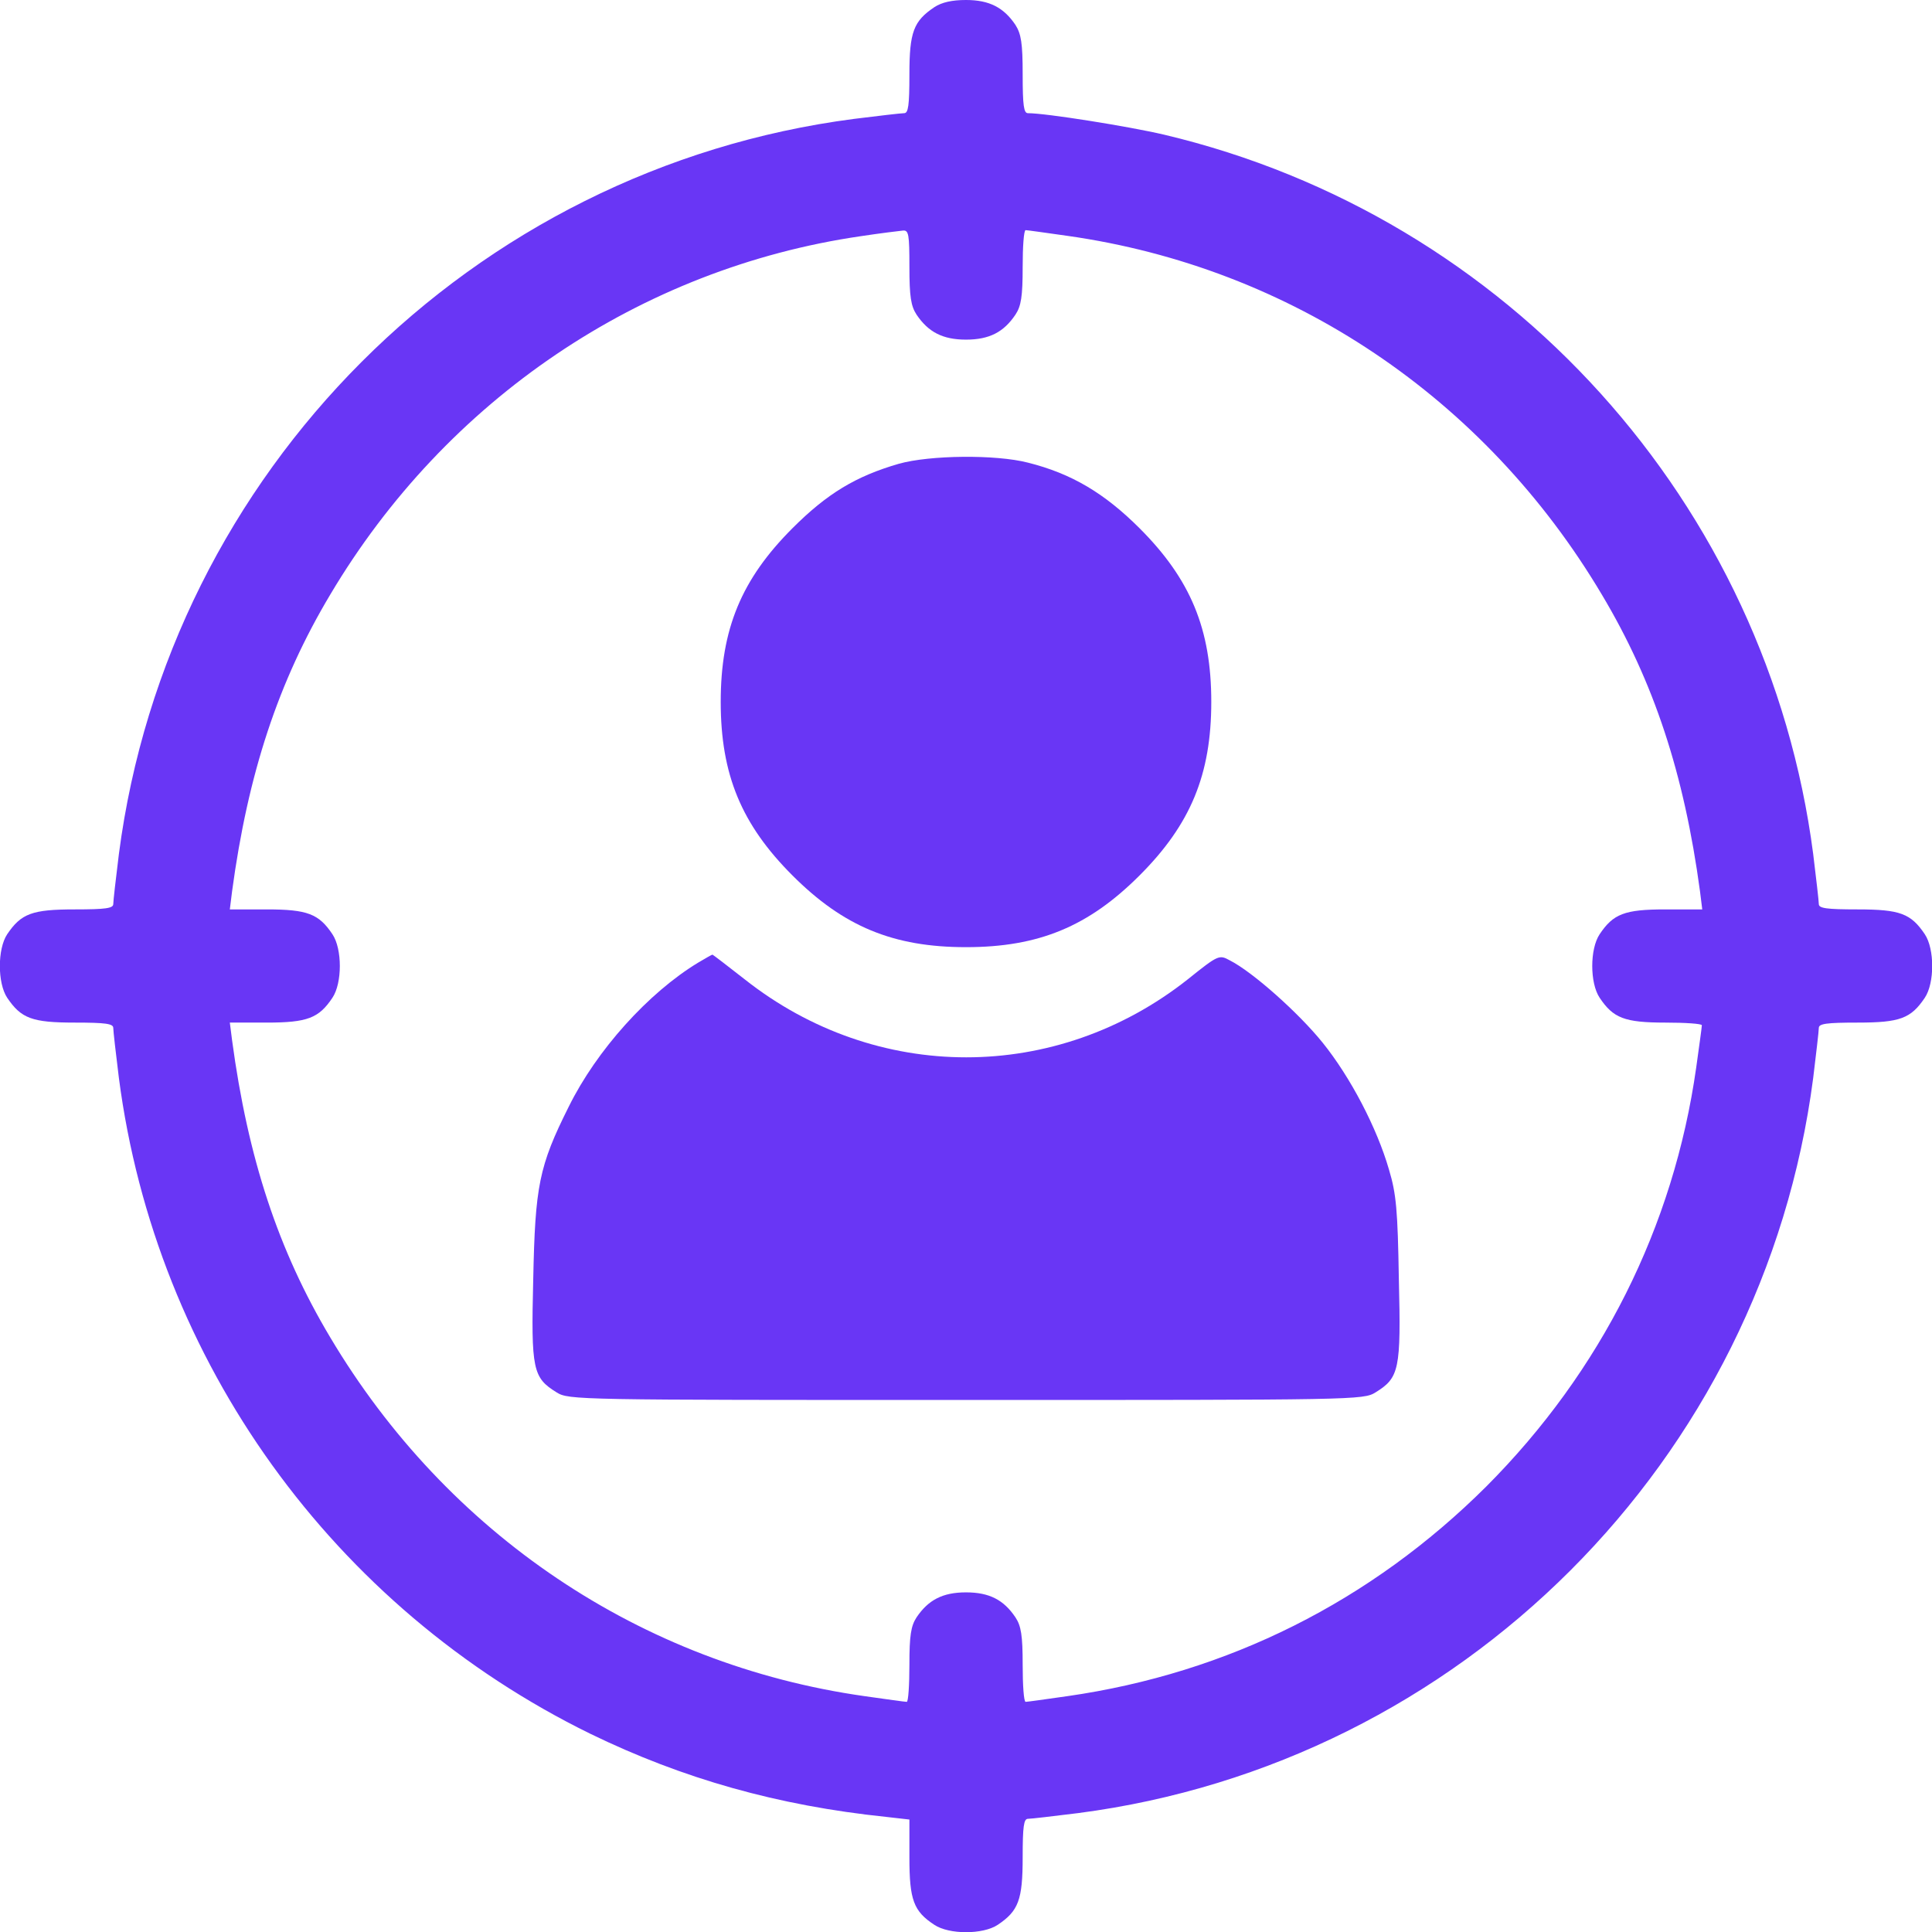 <svg width="24" height="24" viewBox="0 0 24 24" fill="none" xmlns="http://www.w3.org/2000/svg">
<g clip-path="url(#clip0_7246_7747)">
<path d="M11.607 0.089C11.349 0.262 11.297 0.398 11.297 0.923C11.297 1.312 11.283 1.406 11.232 1.406C11.194 1.406 10.913 1.439 10.608 1.477C5.86 2.095 2.096 5.859 1.477 10.608C1.439 10.912 1.407 11.194 1.407 11.231C1.407 11.283 1.313 11.297 0.929 11.297C0.399 11.297 0.263 11.348 0.089 11.606C-0.032 11.789 -0.032 12.211 0.089 12.394C0.263 12.652 0.399 12.703 0.929 12.703C1.313 12.703 1.407 12.717 1.407 12.769C1.407 12.806 1.439 13.088 1.477 13.392C1.936 16.913 4.139 19.973 7.336 21.539C8.485 22.097 9.661 22.43 11.007 22.57L11.297 22.603V23.076C11.297 23.602 11.349 23.742 11.607 23.911C11.79 24.033 12.211 24.033 12.394 23.911C12.652 23.738 12.704 23.602 12.704 23.072C12.704 22.688 12.718 22.594 12.769 22.594C12.807 22.594 13.088 22.561 13.393 22.523C18.146 21.905 21.905 18.145 22.524 13.392C22.561 13.088 22.594 12.806 22.594 12.769C22.594 12.717 22.688 12.703 23.077 12.703C23.602 12.703 23.738 12.652 23.911 12.394C24.033 12.211 24.033 11.789 23.911 11.606C23.738 11.348 23.602 11.297 23.077 11.297C22.688 11.297 22.594 11.283 22.594 11.231C22.594 11.194 22.561 10.912 22.524 10.608C21.957 6.253 18.736 2.686 14.461 1.673C14.021 1.57 12.994 1.406 12.769 1.406C12.718 1.406 12.704 1.312 12.704 0.923C12.704 0.534 12.685 0.422 12.614 0.309C12.469 0.094 12.291 -2.28882e-05 12 -2.28882e-05C11.827 -2.28882e-05 11.7 0.028 11.607 0.089ZM11.297 3.314C11.297 3.684 11.316 3.802 11.386 3.909C11.532 4.125 11.71 4.219 12 4.219C12.291 4.219 12.469 4.125 12.614 3.909C12.685 3.802 12.704 3.684 12.704 3.314C12.704 3.066 12.718 2.859 12.741 2.859C12.76 2.859 12.994 2.892 13.261 2.93C16.036 3.323 18.446 4.941 19.899 7.387C20.546 8.47 20.921 9.614 21.118 11.072L21.146 11.297H20.686C20.18 11.297 20.04 11.353 19.871 11.606C19.749 11.789 19.749 12.211 19.871 12.394C20.04 12.647 20.18 12.703 20.686 12.703C20.935 12.703 21.141 12.717 21.141 12.736C21.141 12.759 21.108 12.994 21.071 13.261C20.79 15.244 19.89 17.034 18.465 18.464C17.03 19.894 15.254 20.784 13.261 21.07C12.994 21.108 12.76 21.141 12.741 21.141C12.718 21.141 12.704 20.934 12.704 20.681C12.704 20.316 12.685 20.198 12.614 20.091C12.469 19.875 12.291 19.781 12 19.781C11.71 19.781 11.532 19.875 11.386 20.091C11.316 20.198 11.297 20.316 11.297 20.681C11.297 20.934 11.283 21.141 11.264 21.141C11.241 21.141 11.007 21.108 10.739 21.07C7.964 20.677 5.555 19.055 4.102 16.613C3.455 15.53 3.08 14.386 2.883 12.923L2.855 12.703H3.314C3.821 12.703 3.961 12.647 4.13 12.394C4.252 12.211 4.252 11.789 4.13 11.606C3.961 11.353 3.821 11.297 3.314 11.297H2.855L2.883 11.072C3.08 9.614 3.455 8.47 4.102 7.387C5.541 4.964 7.955 3.333 10.693 2.934C10.936 2.897 11.171 2.869 11.218 2.864C11.288 2.859 11.297 2.911 11.297 3.314Z" fill="#6936F5"/>
<path d="M11.166 5.761C10.631 5.916 10.275 6.131 9.844 6.562C9.211 7.195 8.953 7.814 8.953 8.719C8.953 9.623 9.211 10.242 9.844 10.875C10.477 11.508 11.095 11.766 12 11.766C12.905 11.766 13.523 11.508 14.156 10.875C14.789 10.242 15.047 9.623 15.047 8.719C15.047 7.814 14.789 7.195 14.156 6.562C13.72 6.127 13.312 5.883 12.769 5.747C12.37 5.644 11.55 5.653 11.166 5.761Z" fill="#6936F5"/>
<path d="M8.673 11.958C8.054 12.333 7.412 13.045 7.065 13.748C6.694 14.489 6.648 14.733 6.624 15.891C6.596 17.016 6.619 17.114 6.915 17.297C7.065 17.391 7.168 17.391 12.001 17.391C16.834 17.391 16.937 17.391 17.087 17.297C17.382 17.114 17.405 17.016 17.377 15.891C17.363 15.033 17.345 14.831 17.255 14.531C17.105 14.011 16.777 13.383 16.43 12.952C16.135 12.586 15.563 12.075 15.277 11.93C15.146 11.859 15.137 11.859 14.757 12.164C13.121 13.458 10.885 13.458 9.249 12.164C9.034 11.995 8.855 11.859 8.851 11.859C8.841 11.859 8.762 11.906 8.673 11.958Z" fill="#6936F5"/>
</g>
<defs>
<clipPath id="clip0_7246_7747">
<rect width="24" height="24" fill="white"/>
</clipPath>
</defs>
</svg>

